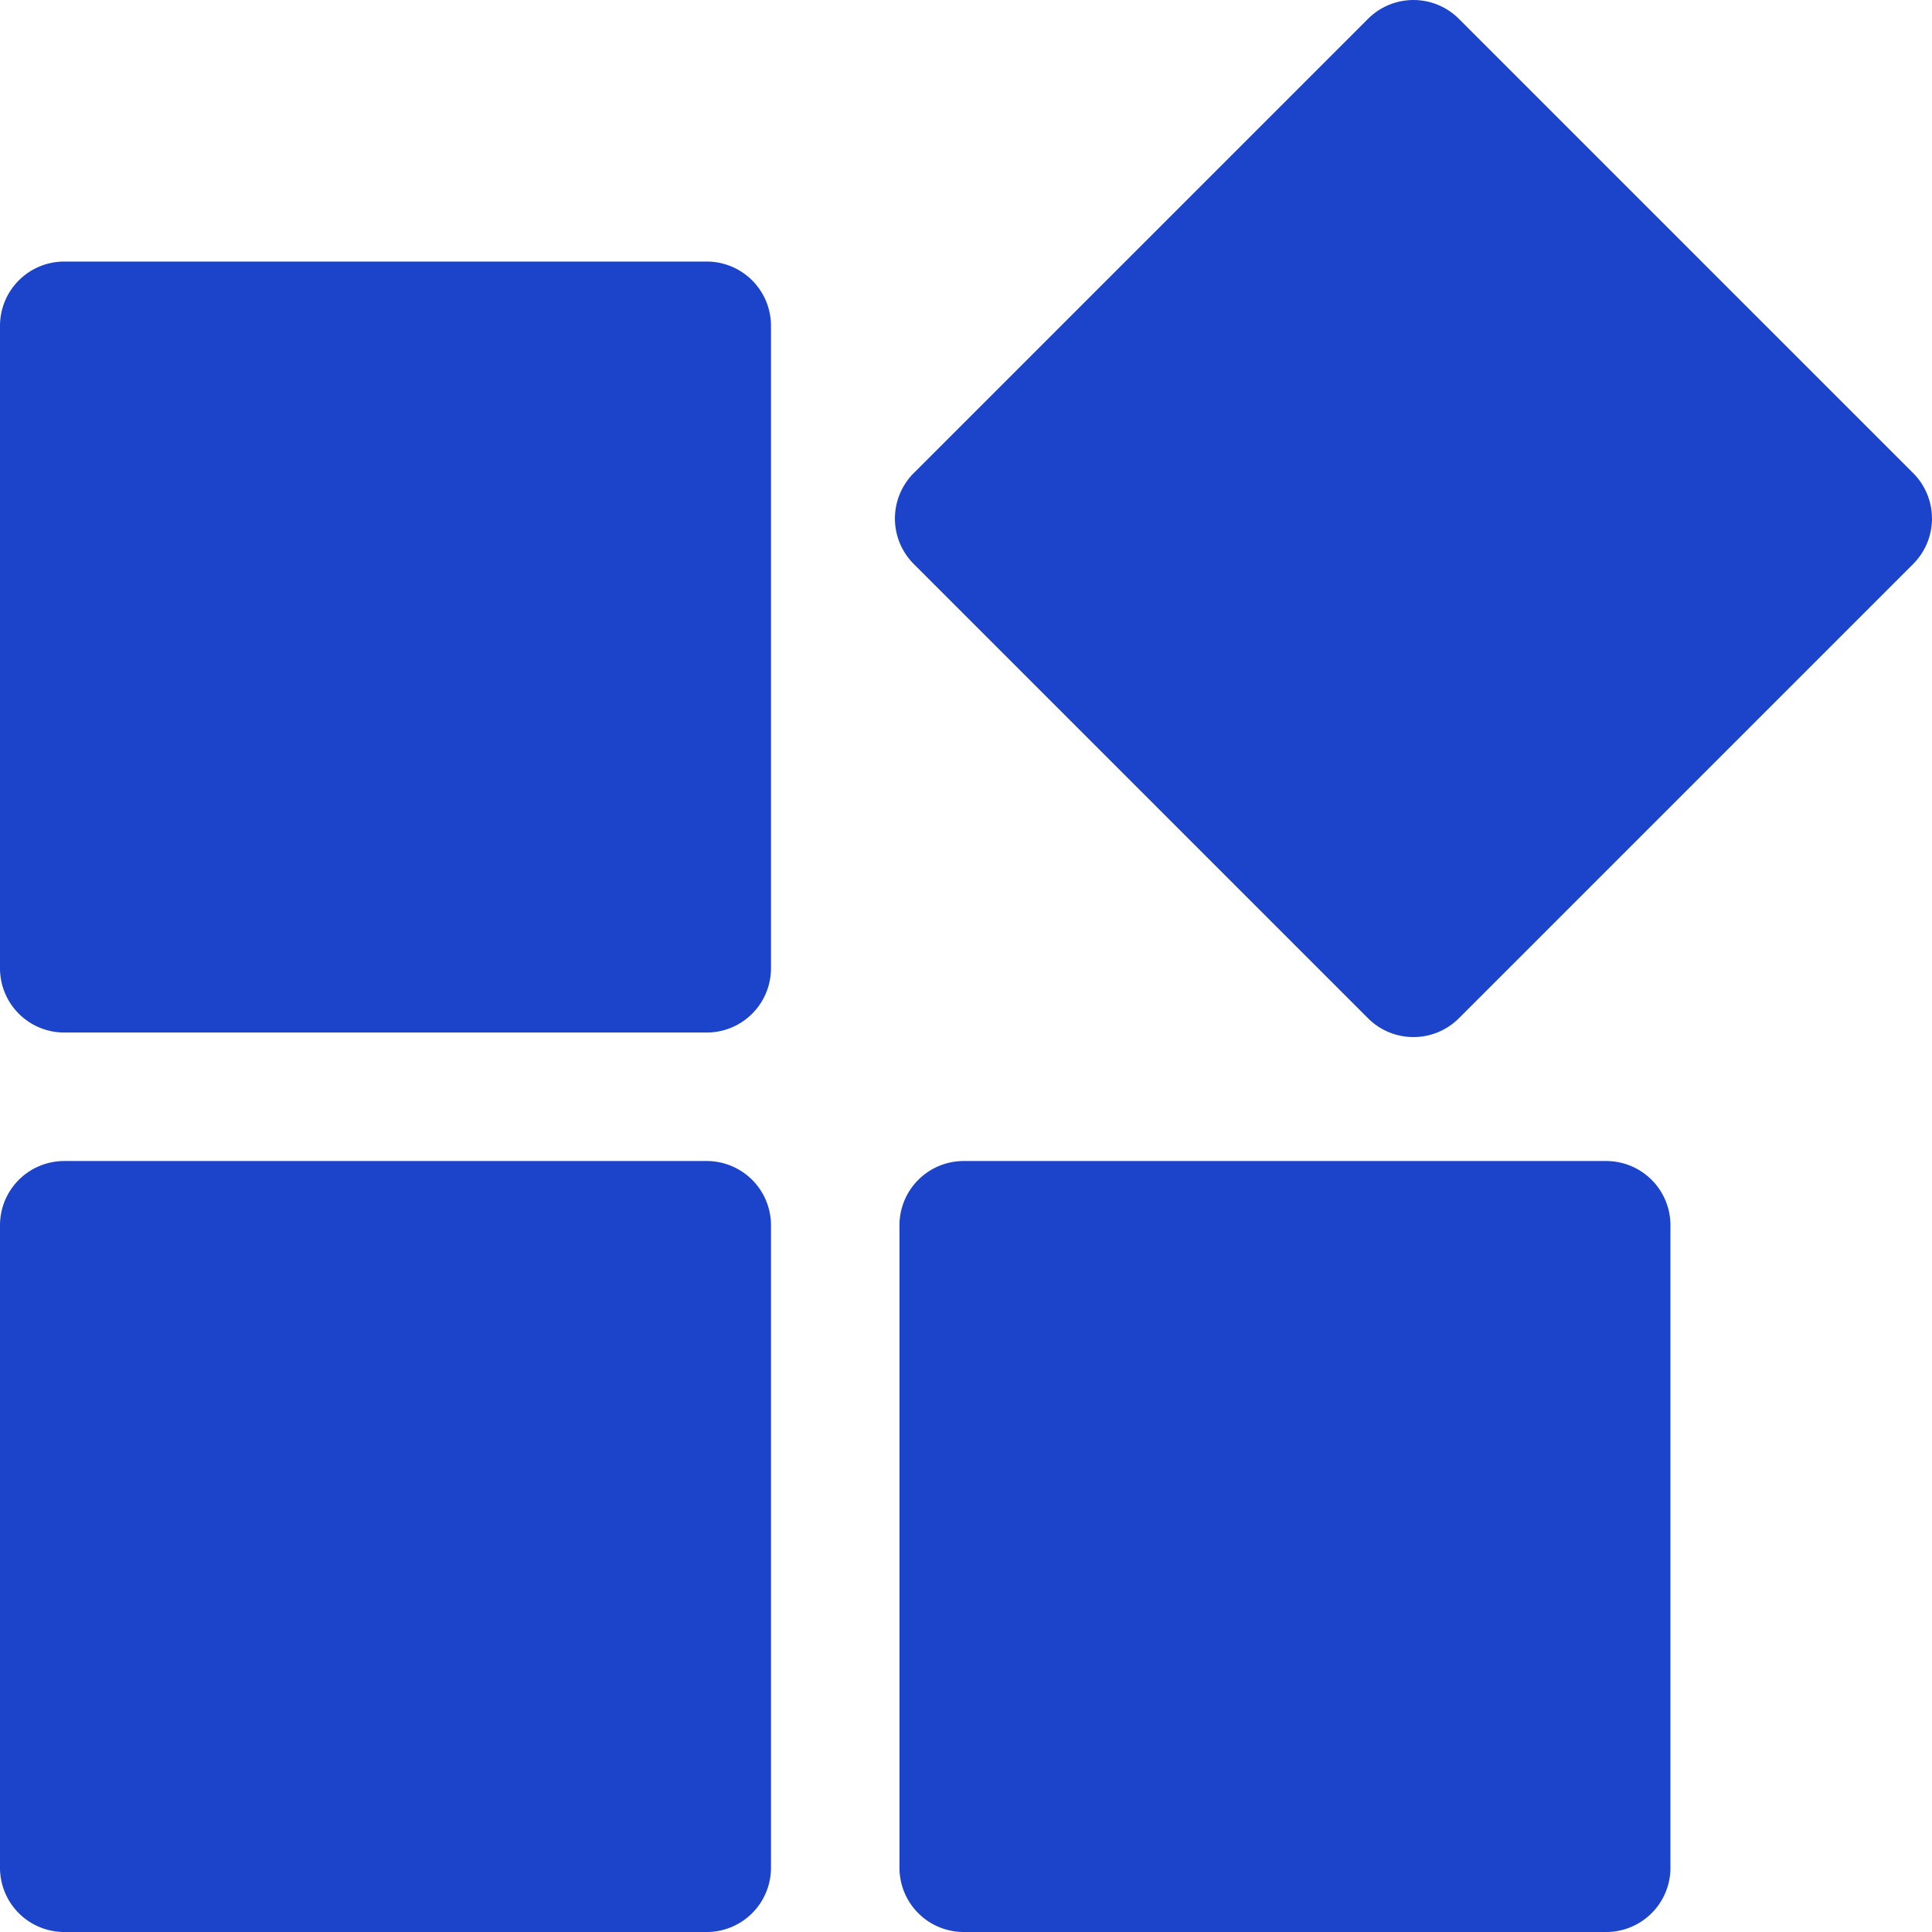 <svg xmlns="http://www.w3.org/2000/svg" width="30.071" height="30.071" viewBox="0 0 30.071 30.071">
  <g id="extension" transform="translate(-1 -0.929)">
    <path id="Path_10202" data-name="Path 10202" d="M13,6V16a1,1,0,0,1-1,1H2a1,1,0,0,1-1-1V6A1,1,0,0,1,2,5H12A1,1,0,0,1,13,6ZM30.778,8.293,23.707,1.222a1,1,0,0,0-1.414,0L15.222,8.293a1,1,0,0,0,0,1.414l7.071,7.071a1,1,0,0,0,1.414,0l7.071-7.071a1,1,0,0,0,0-1.414ZM12,19H2a1,1,0,0,0-1,1V30a1,1,0,0,0,1,1H12a1,1,0,0,0,1-1V20A1,1,0,0,0,12,19Zm14,0H16a1,1,0,0,0-1,1V30a1,1,0,0,0,1,1H26a1,1,0,0,0,1-1V20A1,1,0,0,0,26,19Z" fill="#1b44ca"/>
  </g>
</svg>
